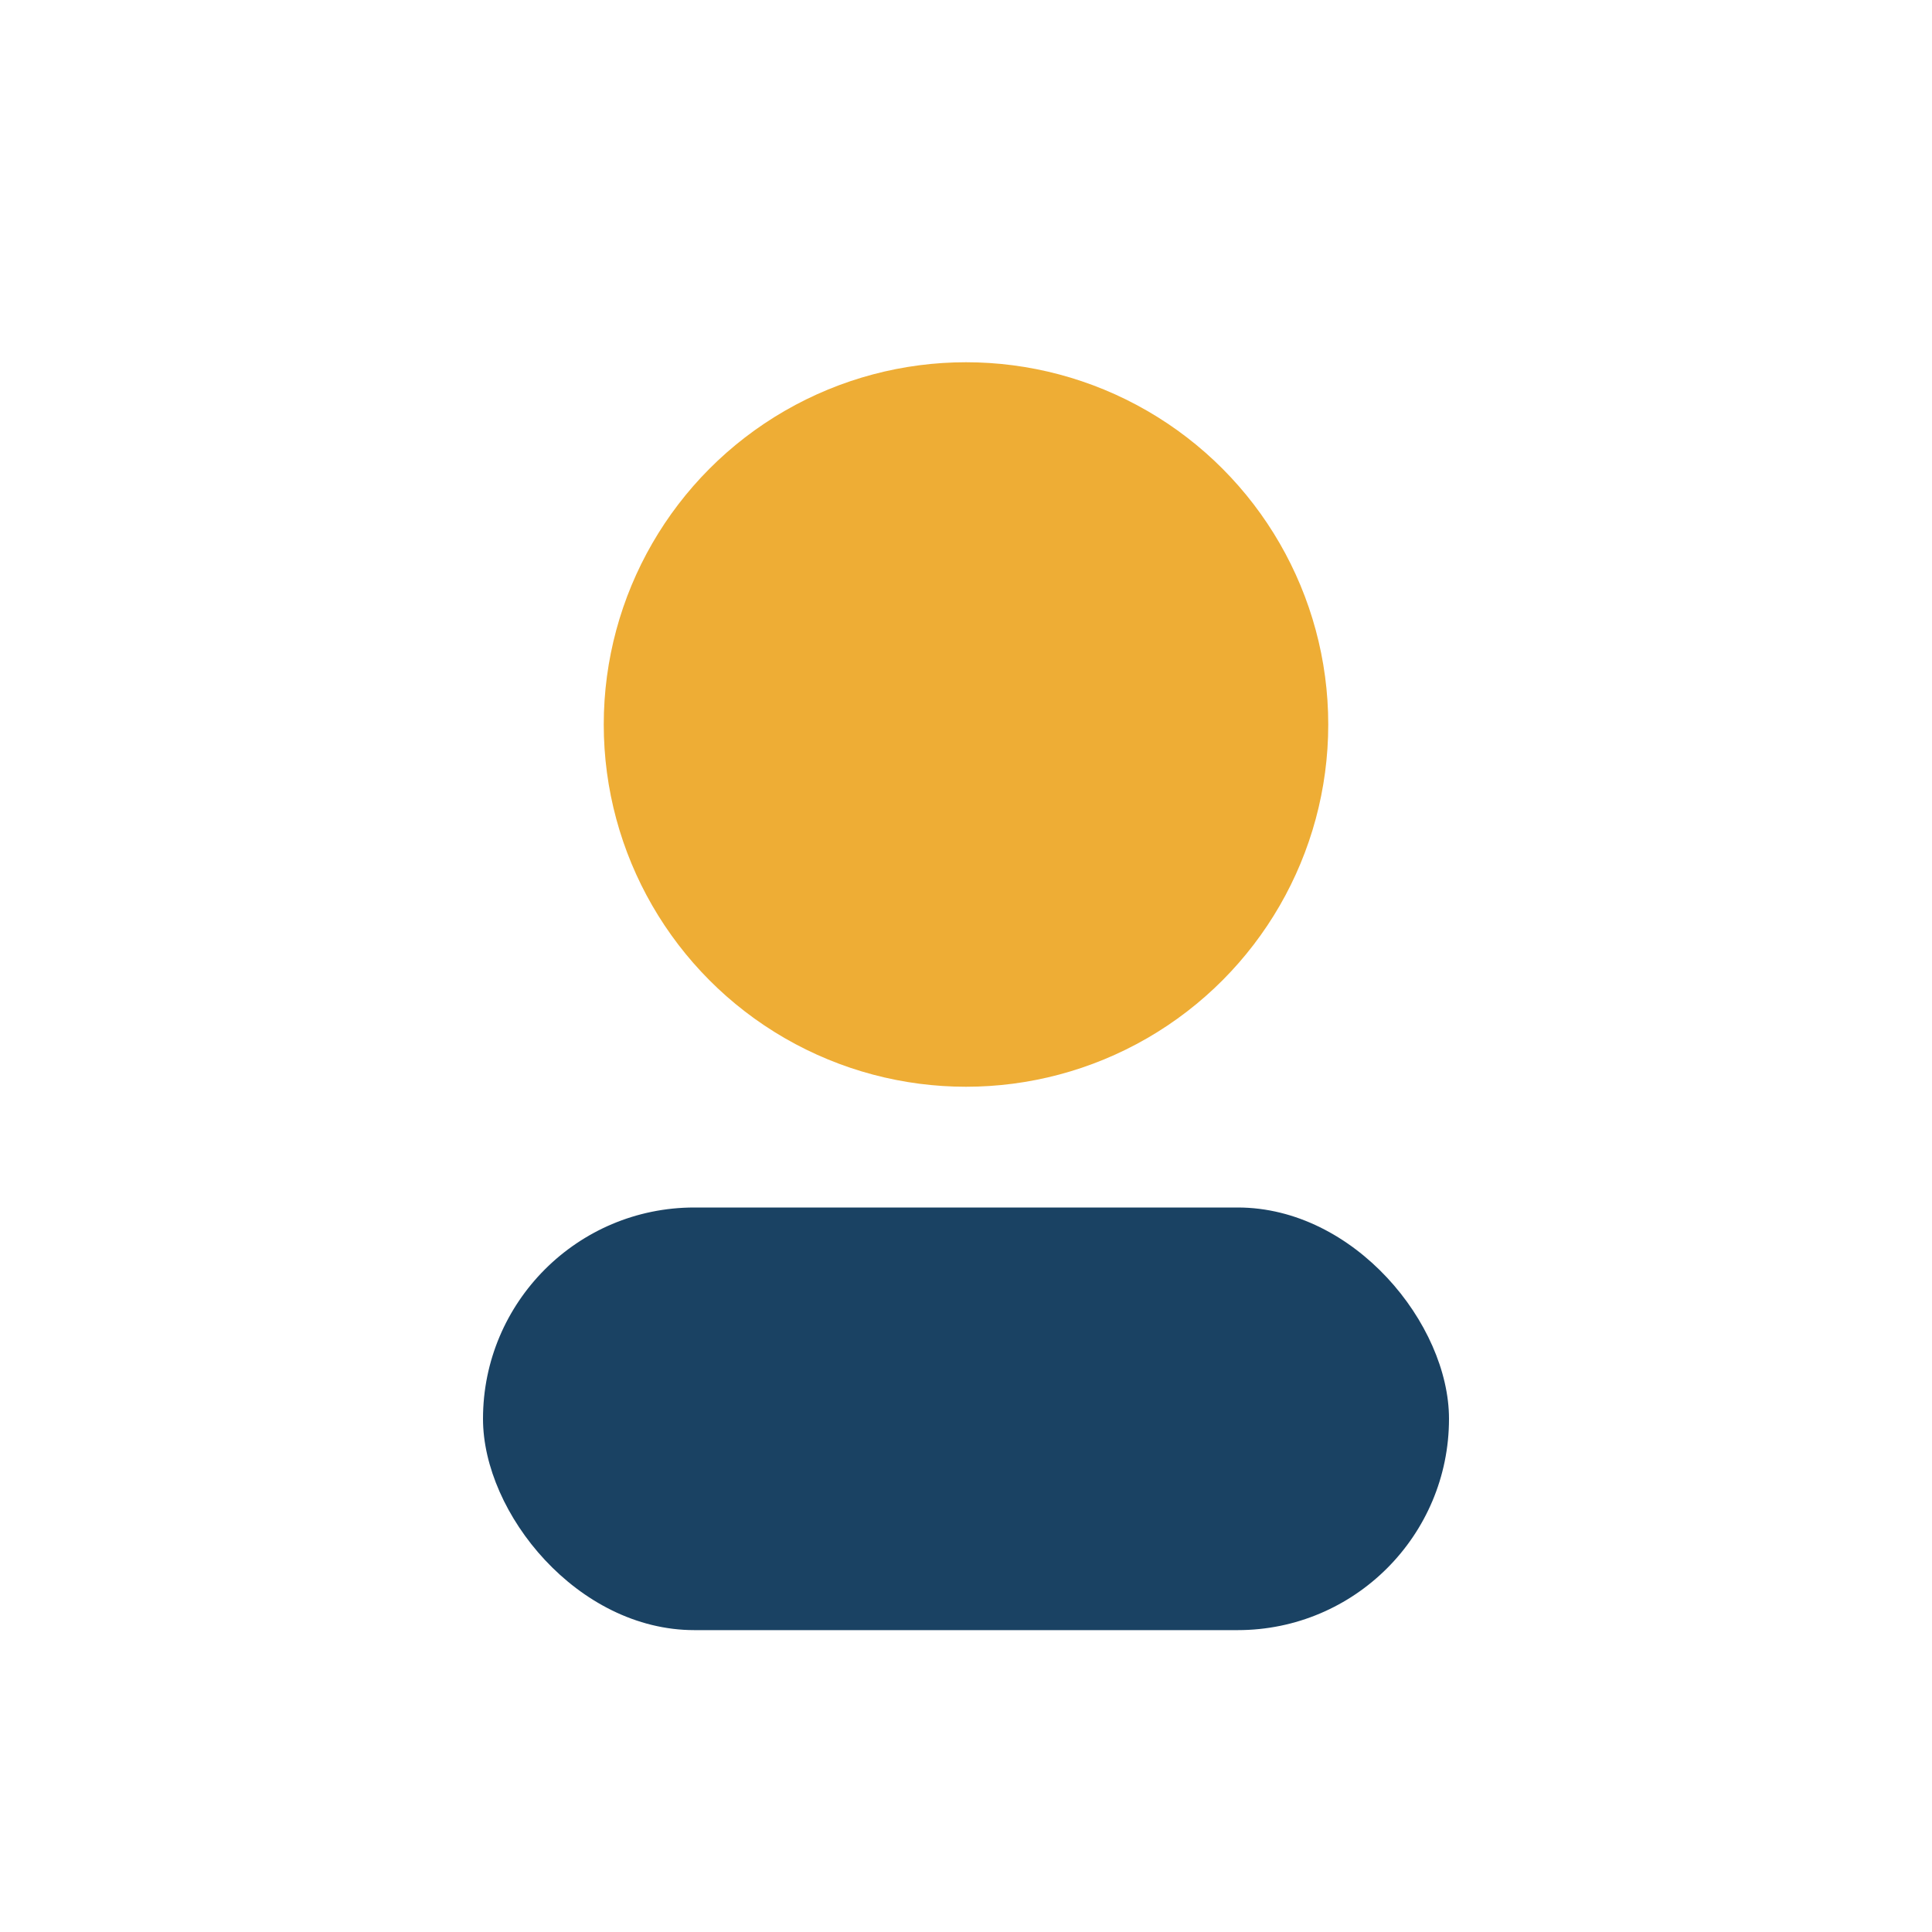 <?xml version="1.0" encoding="UTF-8"?>
<svg xmlns="http://www.w3.org/2000/svg" width="32" height="32" viewBox="0 0 32 32"><circle cx="16" cy="12" r="6" fill="#eead35"/><rect x="8" y="20" width="16" height="7" rx="3.5" fill="#1a4263"/></svg>